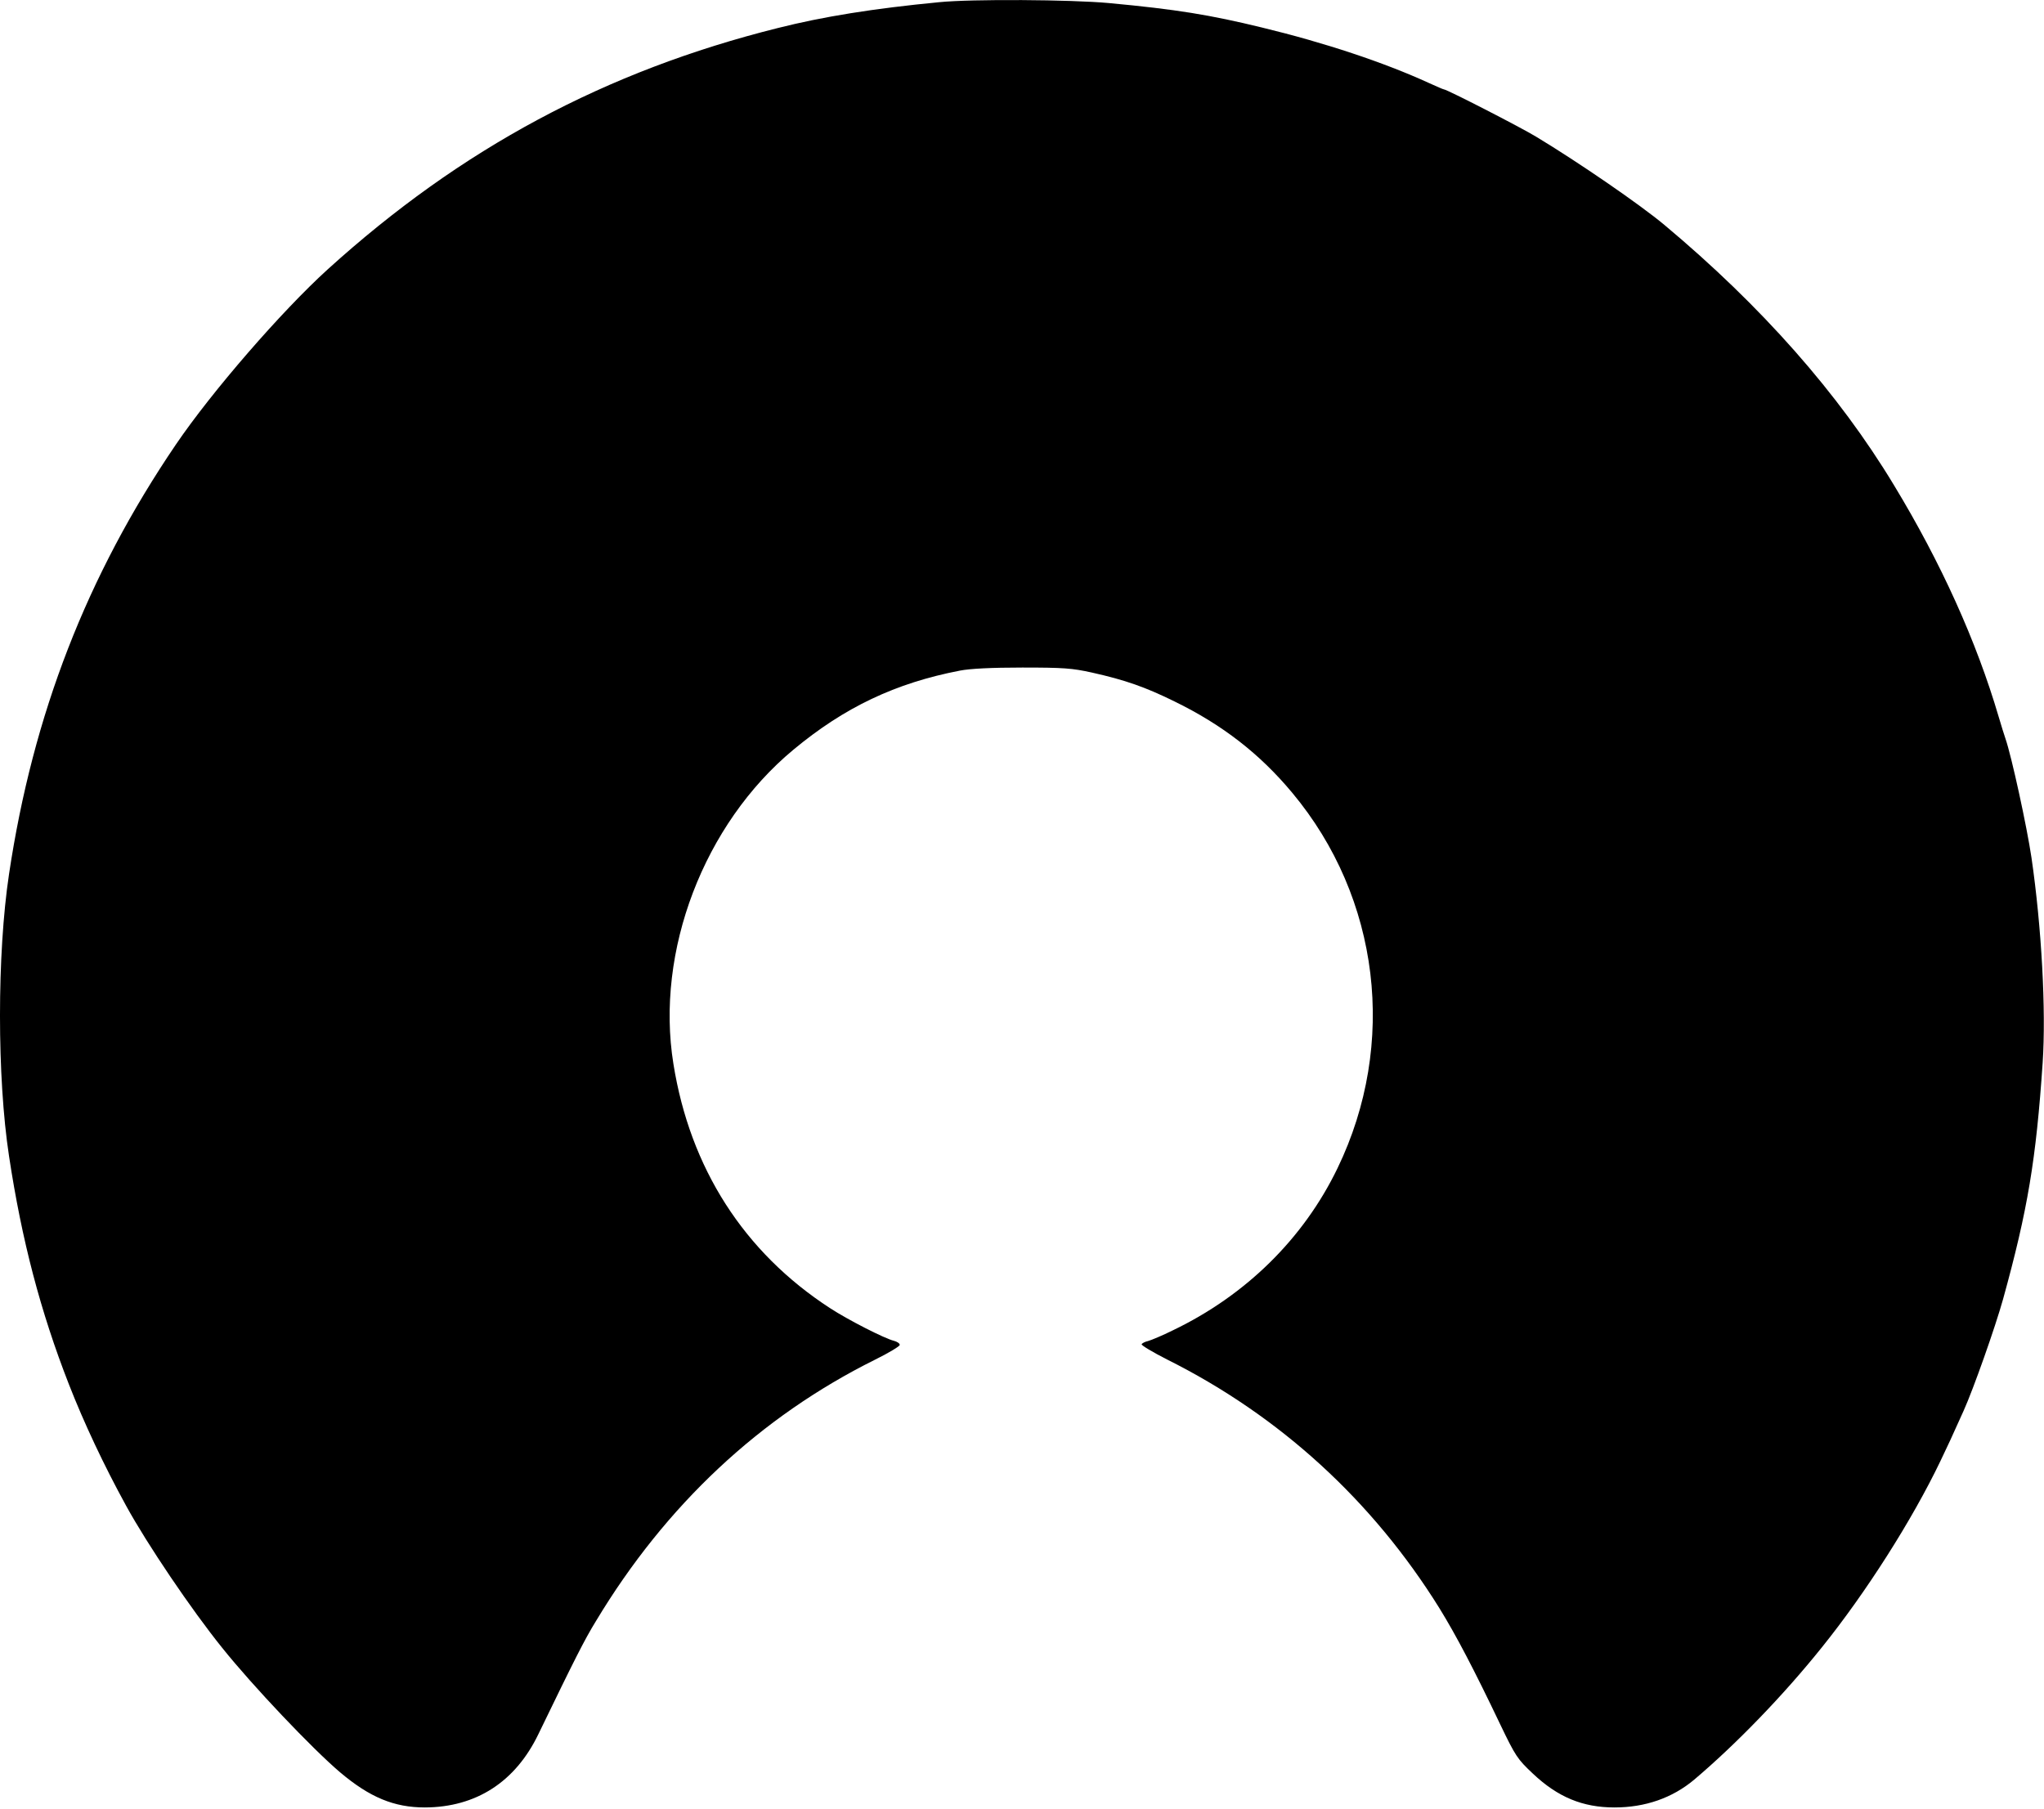 <?xml version="1.0" encoding="UTF-8"?> <svg xmlns="http://www.w3.org/2000/svg" viewBox="0 0 182.99 161.99" data-guides="{&quot;vertical&quot;:[],&quot;horizontal&quot;:[]}"><path fill="#000000" stroke="none" fill-opacity="1" stroke-width="1" stroke-opacity="1" id="tSvg10a7567c46e" title="Path 1" d="M84.079 0.196C78.18 0.763 73.692 1.488 69.655 2.505C54.212 6.361 41.278 13.29 29.323 24.133C25.207 27.871 18.956 35.074 15.742 39.81C7.766 51.553 2.945 64.001 0.808 78.27C-0.27 85.453 -0.27 96.453 0.808 103.518C1.945 111.054 3.631 117.454 6.159 123.932C7.511 127.396 9.294 131.194 11.293 134.834C13.155 138.239 17.133 144.131 19.896 147.556C22.621 150.962 27.951 156.579 30.44 158.692C33.105 160.943 35.281 161.844 38.044 161.844C42.63 161.824 46.138 159.554 48.196 155.287C51.468 148.535 52.311 146.851 53.369 145.129C59.601 134.775 68.048 126.868 78.317 121.76C79.552 121.153 80.551 120.546 80.551 120.428C80.551 120.291 80.316 120.135 80.022 120.057C79.199 119.861 75.906 118.177 74.319 117.141C66.598 112.13 61.777 104.594 60.287 95.259C58.661 85.179 63.011 73.788 71.027 67.133C75.593 63.336 80.159 61.163 85.941 60.048C86.842 59.872 88.763 59.774 91.526 59.774C95.21 59.774 95.994 59.833 97.758 60.224C100.737 60.89 102.52 61.516 105.146 62.808C109.438 64.902 112.789 67.505 115.689 70.989C123.548 80.403 125.116 93.478 119.747 104.594C116.708 110.897 111.535 115.986 105.009 119.117C104.068 119.587 103.068 119.998 102.794 120.076C102.52 120.135 102.246 120.272 102.207 120.37C102.147 120.448 103.186 121.074 104.499 121.74C114.593 126.789 122.882 134.384 128.859 143.994C130.368 146.44 131.975 149.513 134.308 154.406C135.679 157.263 135.855 157.518 137.227 158.81C139.462 160.924 141.696 161.844 144.537 161.844C147.281 161.844 149.711 161.002 151.671 159.358C155.414 156.188 159.628 151.842 163.096 147.517C167.036 142.624 171.19 136.106 173.719 130.822C174.423 129.354 174.679 128.806 175.795 126.32C176.677 124.362 178.618 118.862 179.323 116.338C181.537 108.333 182.282 103.832 182.87 95.161C183.184 90.463 182.772 82.987 181.87 76.802C181.459 74.023 180.088 67.72 179.539 66.135C179.441 65.861 179.167 64.98 178.931 64.178C176.952 57.445 173.777 50.399 169.563 43.451C164.605 35.23 157.687 27.401 149.005 20.14C146.831 18.32 141.304 14.523 137.541 12.252C136.13 11.391 129.525 8.005 129.27 8.005C129.212 8.005 128.625 7.751 127.939 7.437C123.881 5.578 118.57 3.817 112.985 2.466C108.321 1.331 105.362 0.842 99.267 0.274C95.876 -0.039 86.999 -0.098 84.079 0.196Z"></path><defs></defs></svg> 
